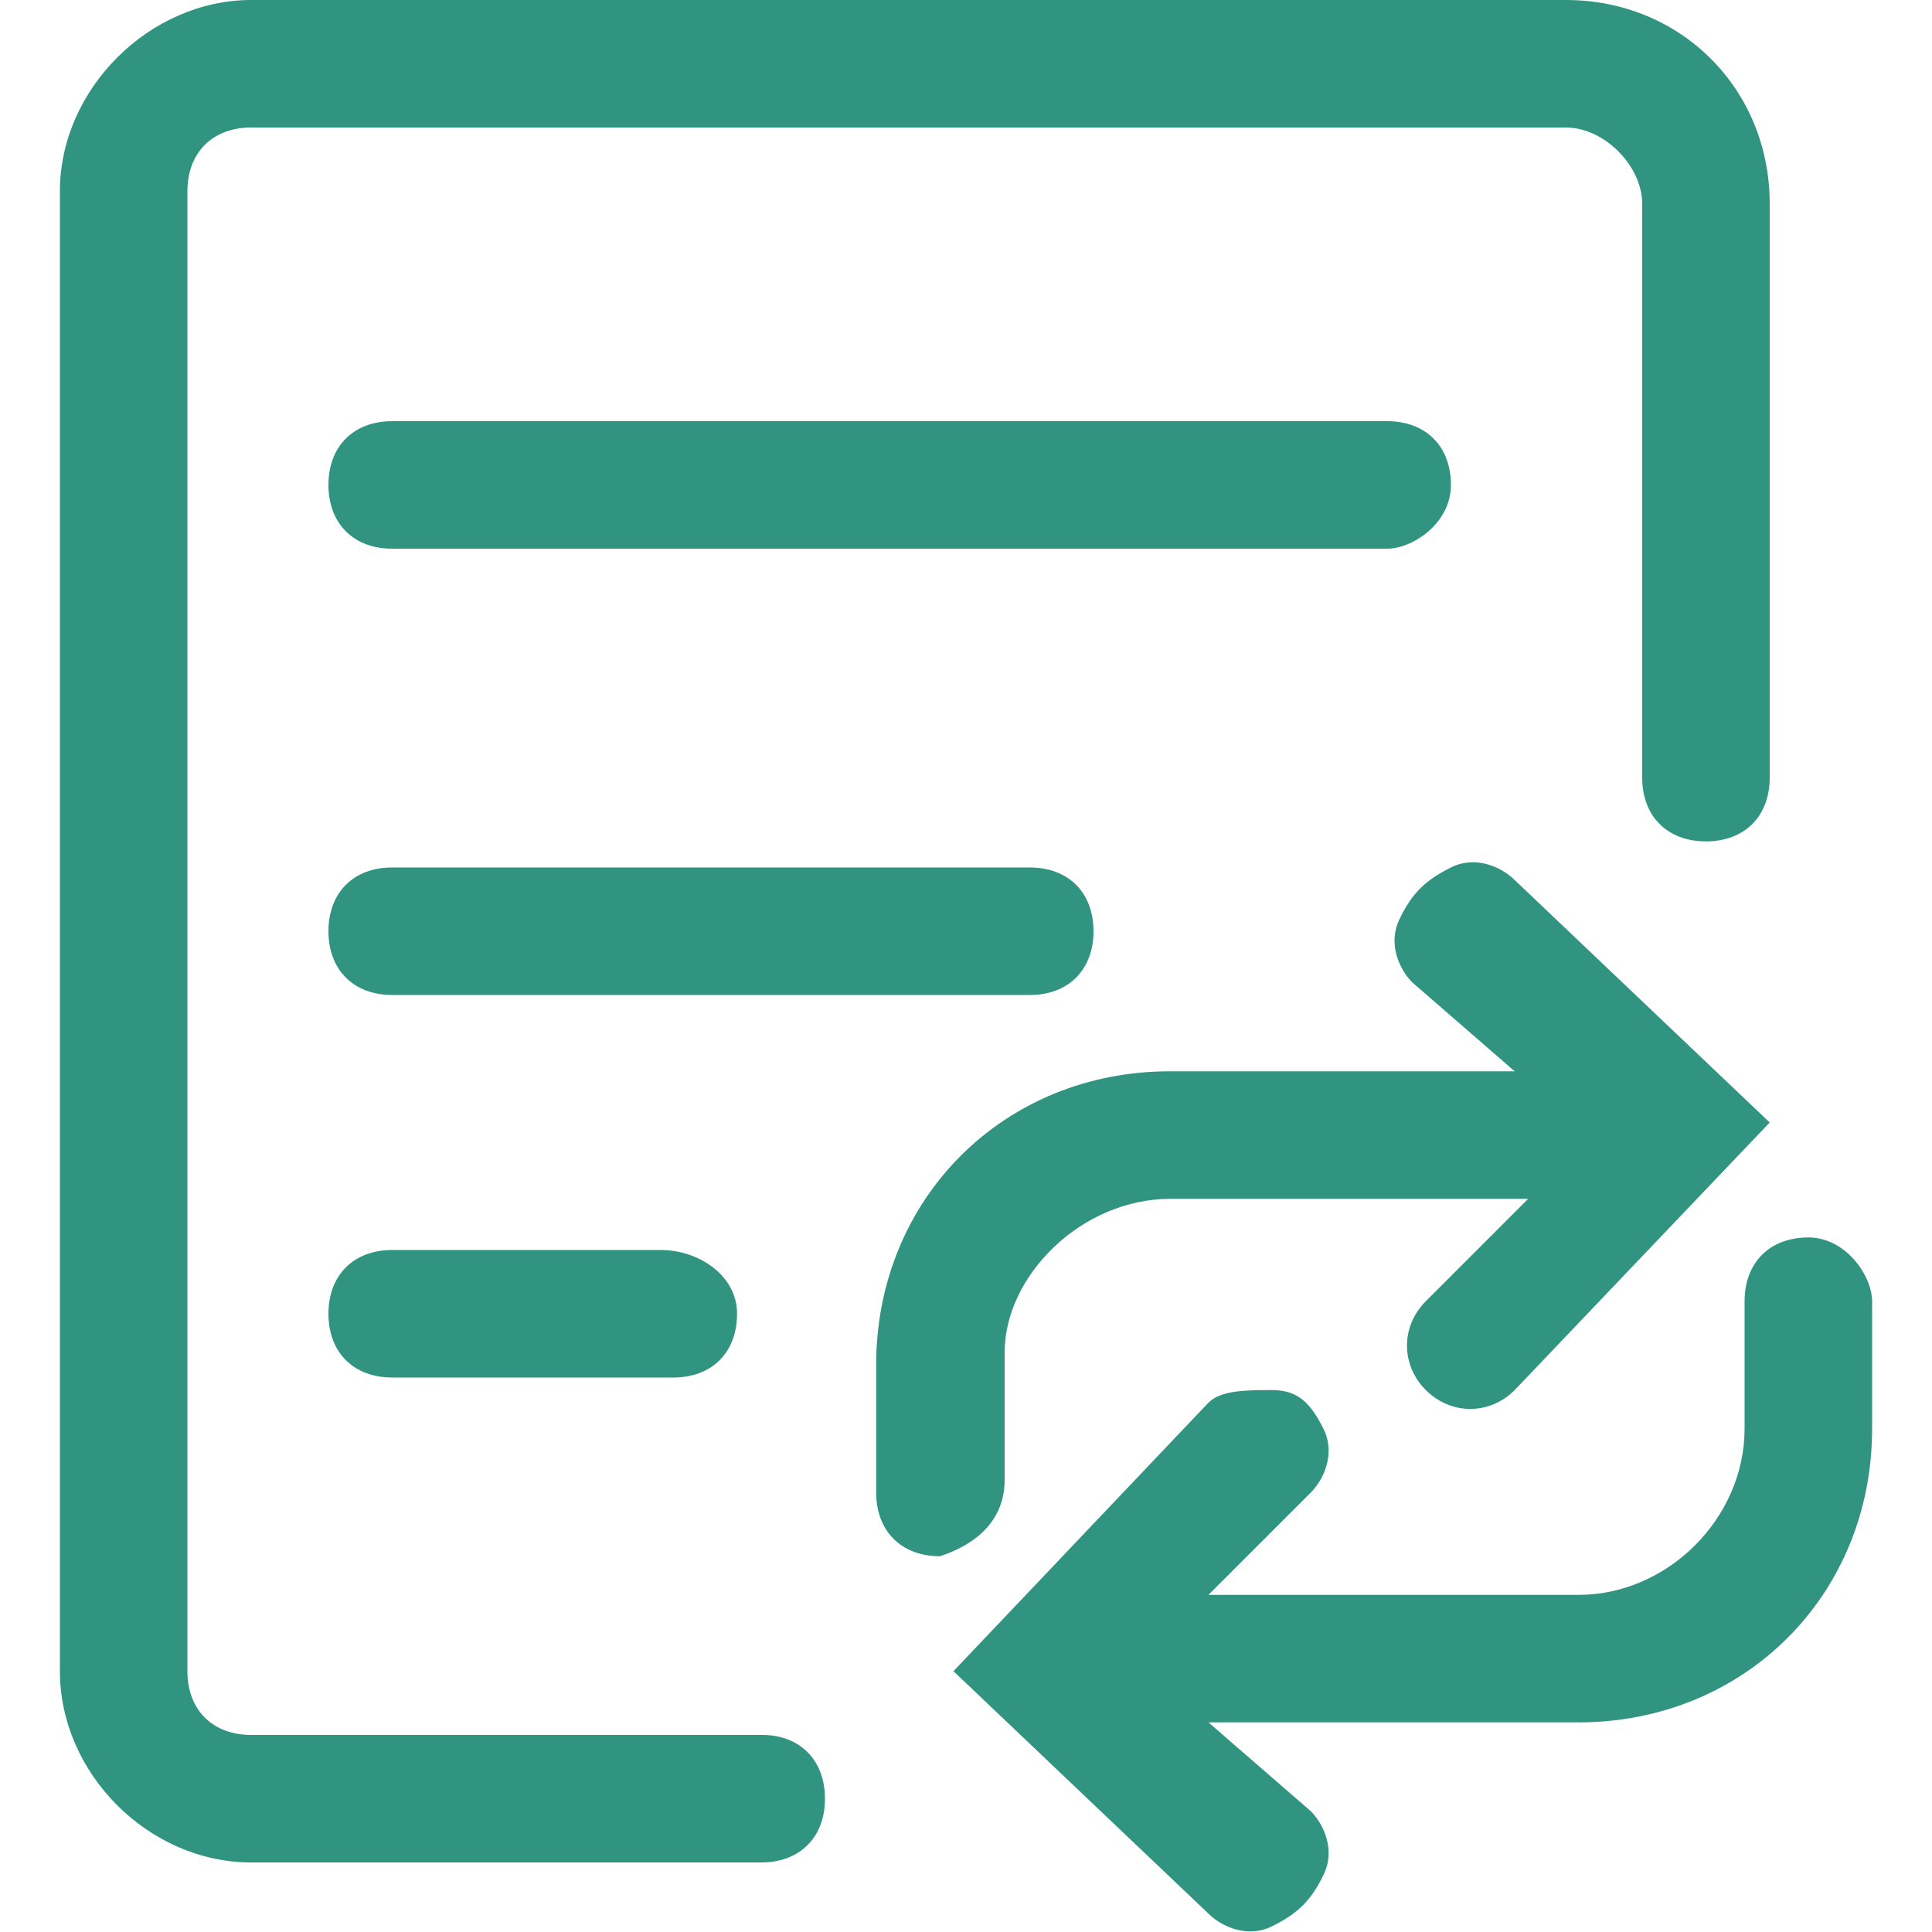 <?xml version="1.0" encoding="UTF-8"?> <svg xmlns="http://www.w3.org/2000/svg" xmlns:xlink="http://www.w3.org/1999/xlink" version="1.1" id="图层_1" x="0px" y="0px" viewBox="0 0 200 200" style="enable-background:new 0 0 200 200;" xml:space="preserve"> <style type="text/css"> .st0{fill:#319480;} </style> <g> <path class="st0" d="M113.2,96.4c0-4-2.6-6.6-6.6-6.6h-66c-4,0-6.6,2.6-6.6,6.6c0,4,2.6,6.6,6.6,6.6h66 C110.6,103,113.2,100.4,113.2,96.4z M40.6,129.4c-4,0-6.6,2.6-6.6,6.6c0,4,2.6,6.6,6.6,6.6h29.1c4,0,6.6-2.6,6.6-6.6 c0-4-4-6.6-7.9-6.6H40.6z M150.2,50.2c0-4-2.6-6.6-6.6-6.6h-103c-4,0-6.6,2.6-6.6,6.6s2.6,6.6,6.6,6.6h103 C146.2,56.8,150.2,54.2,150.2,50.2z"></path> <path class="st0" d="M78.9,179.6H26c-4,0-6.6-2.6-6.6-6.6V19.8c0-4,2.6-6.6,6.6-6.6h136.1c4,0,7.9,4,7.9,7.9v59.4 c0,4,2.6,6.6,6.6,6.6c4,0,6.6-2.6,6.6-6.6V21.1C183.2,9.2,174,0,162.1,0H26C15.5,0,6.2,9.2,6.2,19.8V173c0,10.6,9.2,19.8,19.8,19.8 h52.8c4,0,6.6-2.6,6.6-6.6S82.8,179.6,78.9,179.6z"></path> <path class="st0" d="M187.2,128.1c-4,0-6.6,2.6-6.6,6.6v13.2c0,9.2-7.9,17.2-17.2,17.2h-38.3l10.6-10.6c1.3-1.3,2.6-4,1.3-6.6 s-2.6-4-5.3-4c-2.6,0-5.3,0-6.6,1.3L98.7,173l26.4,25.1c1.3,1.3,4,2.6,6.6,1.3c2.6-1.3,4-2.6,5.3-5.3c1.3-2.6,0-5.3-1.3-6.6 l-10.6-9.2h38.3c17.2,0,30.4-13.2,30.4-30.4v-13.2C193.8,132.1,191.1,128.1,187.2,128.1L187.2,128.1z"></path> <path class="st0" d="M104,153.2V140c0-7.9,7.9-15.9,17.2-15.9h37l-10.6,10.6c-2.6,2.6-2.6,6.6,0,9.2c2.6,2.6,6.6,2.6,9.2,0 l26.4-27.7l-26.4-25.1c-1.3-1.3-4-2.6-6.6-1.3c-2.6,1.3-4,2.6-5.3,5.3c-1.3,2.6,0,5.3,1.3,6.6l10.6,9.2h-35.7 c-17.2,0-30.4,13.2-30.4,30.4v13.2c0,4,2.6,6.6,6.6,6.6C101.3,159.8,104,157.2,104,153.2L104,153.2z"></path> </g> </svg> 